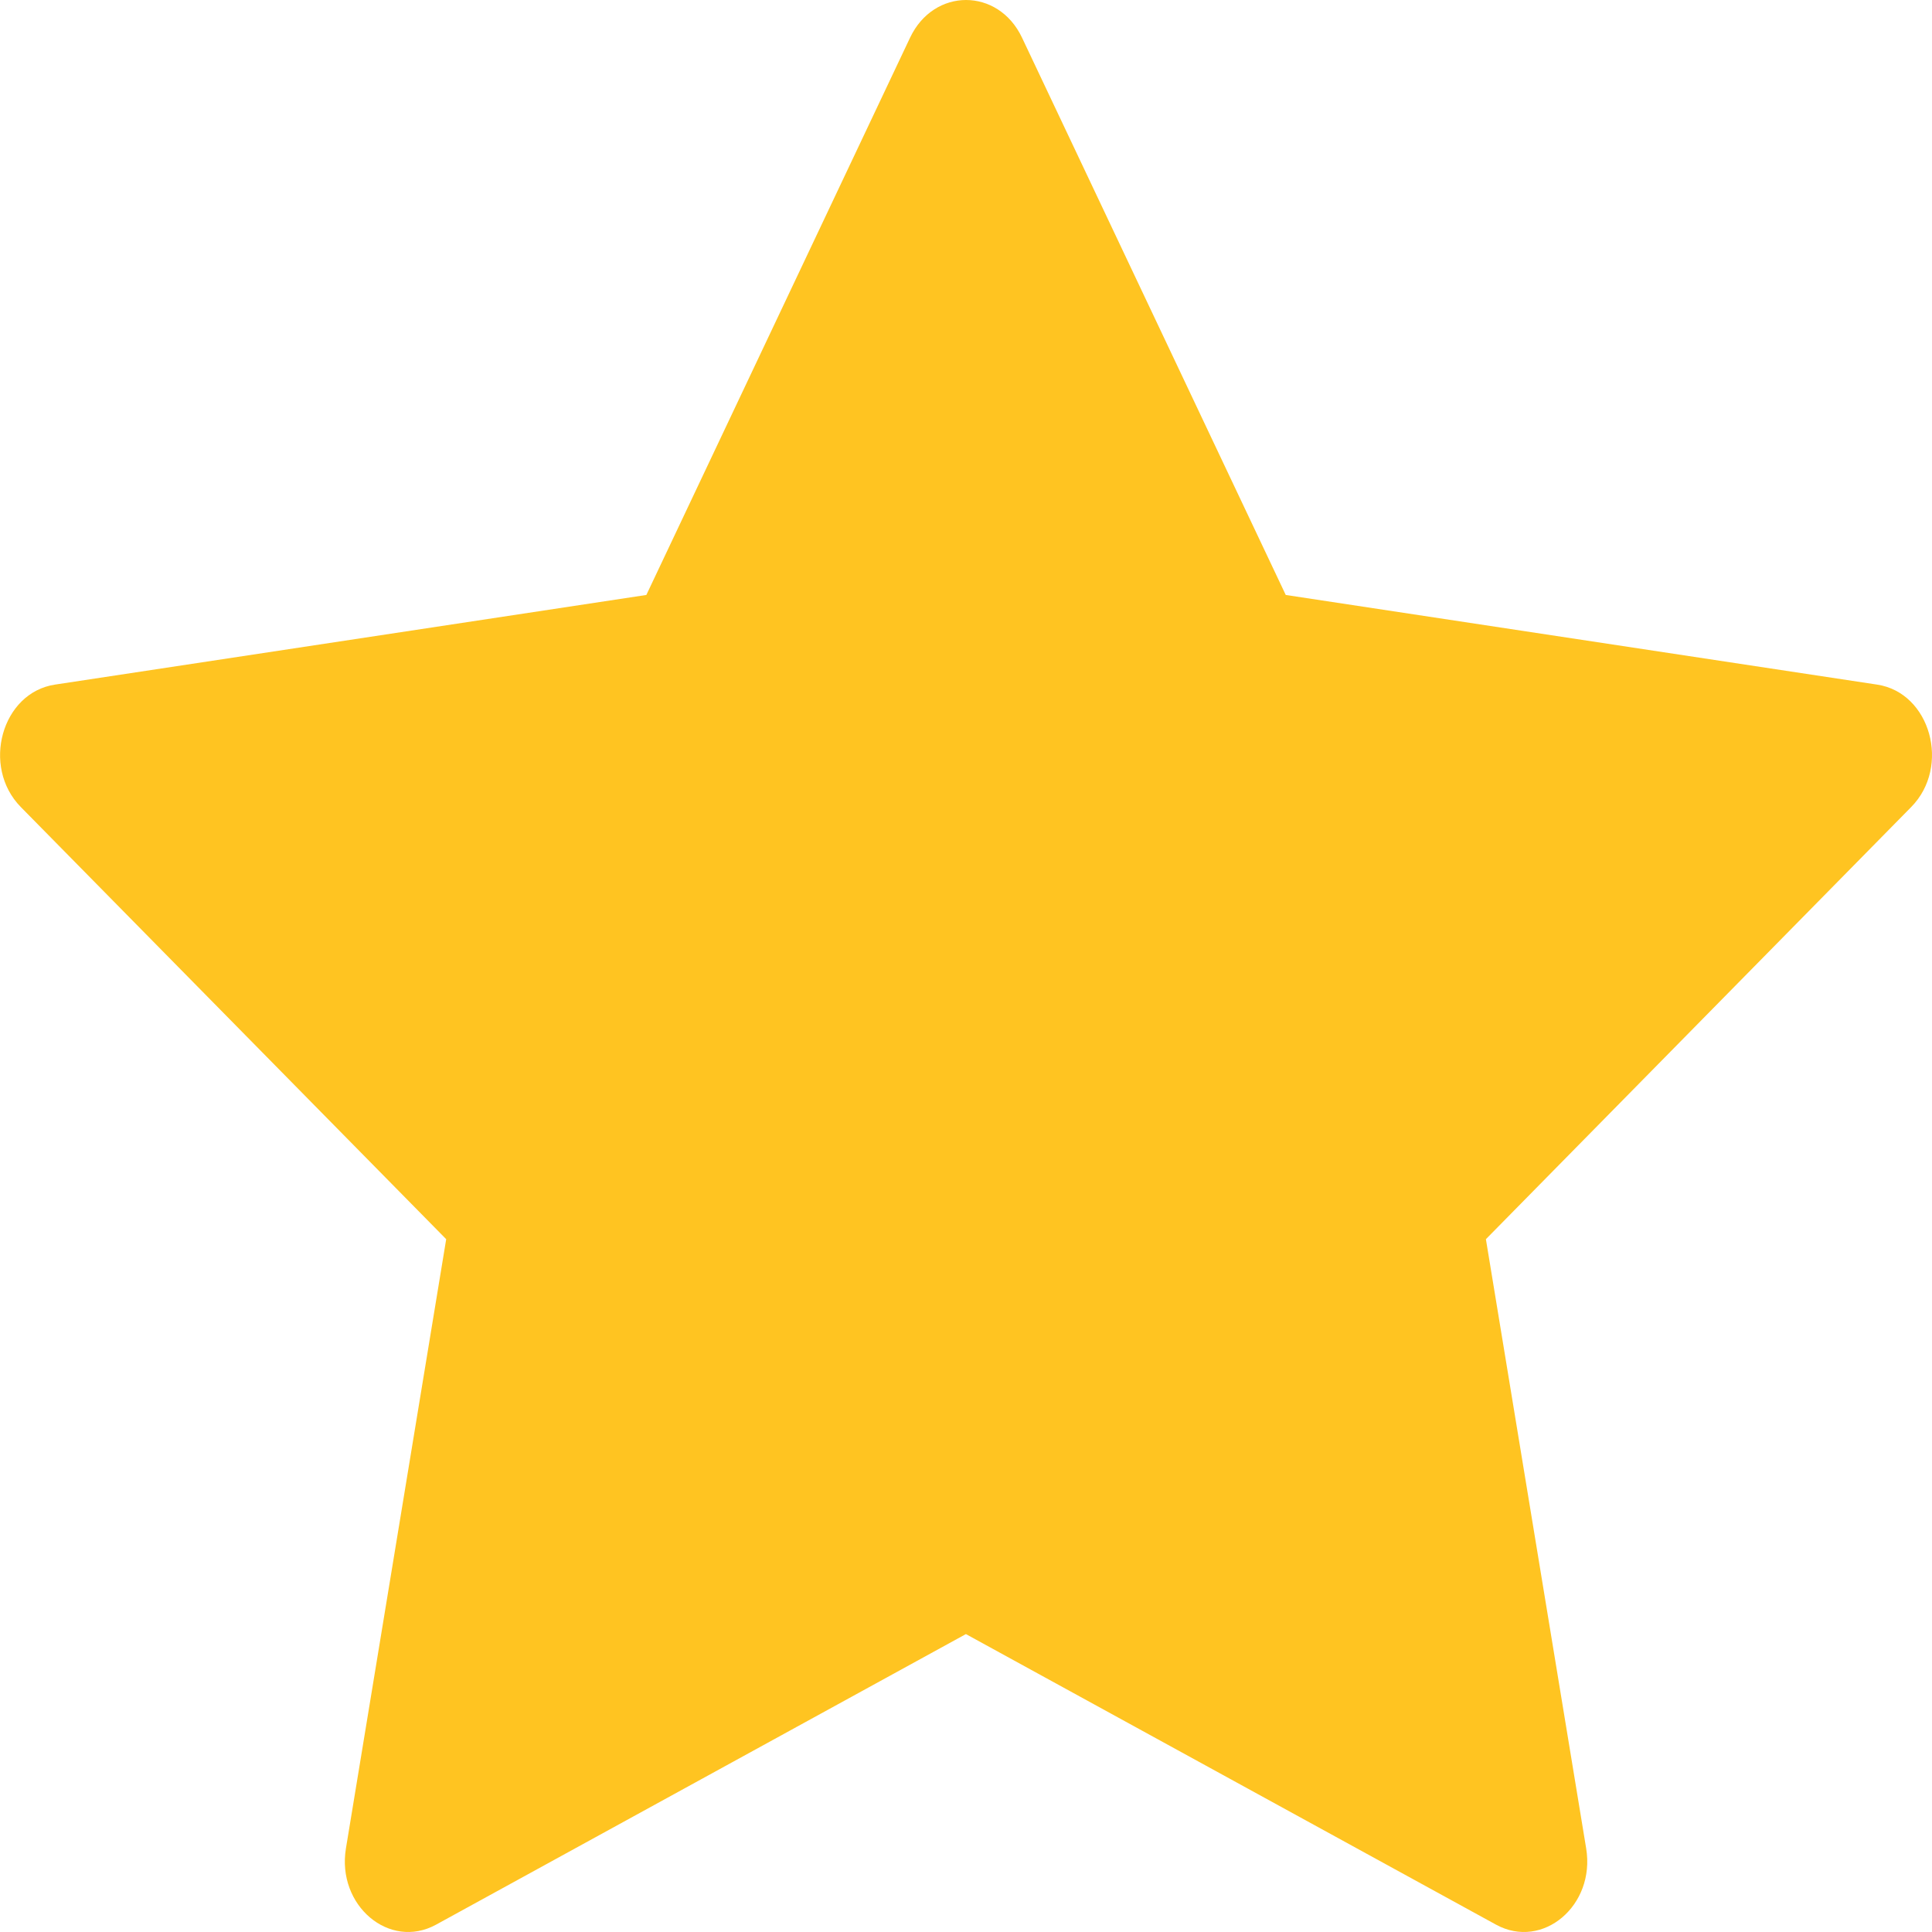 <svg width="20" height="20" viewBox="0 0 20 20" fill="none" xmlns="http://www.w3.org/2000/svg">
<path d="M4.514 19.924C4.031 20.188 3.484 19.725 3.581 19.135L4.619 12.828L0.215 8.354C-0.196 7.935 0.018 7.17 0.569 7.087L6.691 6.159L9.421 0.39C9.667 -0.13 10.334 -0.13 10.58 0.39L13.31 6.159L19.432 7.087C19.983 7.17 20.197 7.935 19.785 8.354L15.382 12.828L16.42 19.135C16.517 19.725 15.97 20.188 15.487 19.924L9.999 16.916L4.514 19.924Z" fill="#FFC421"/>
</svg>

